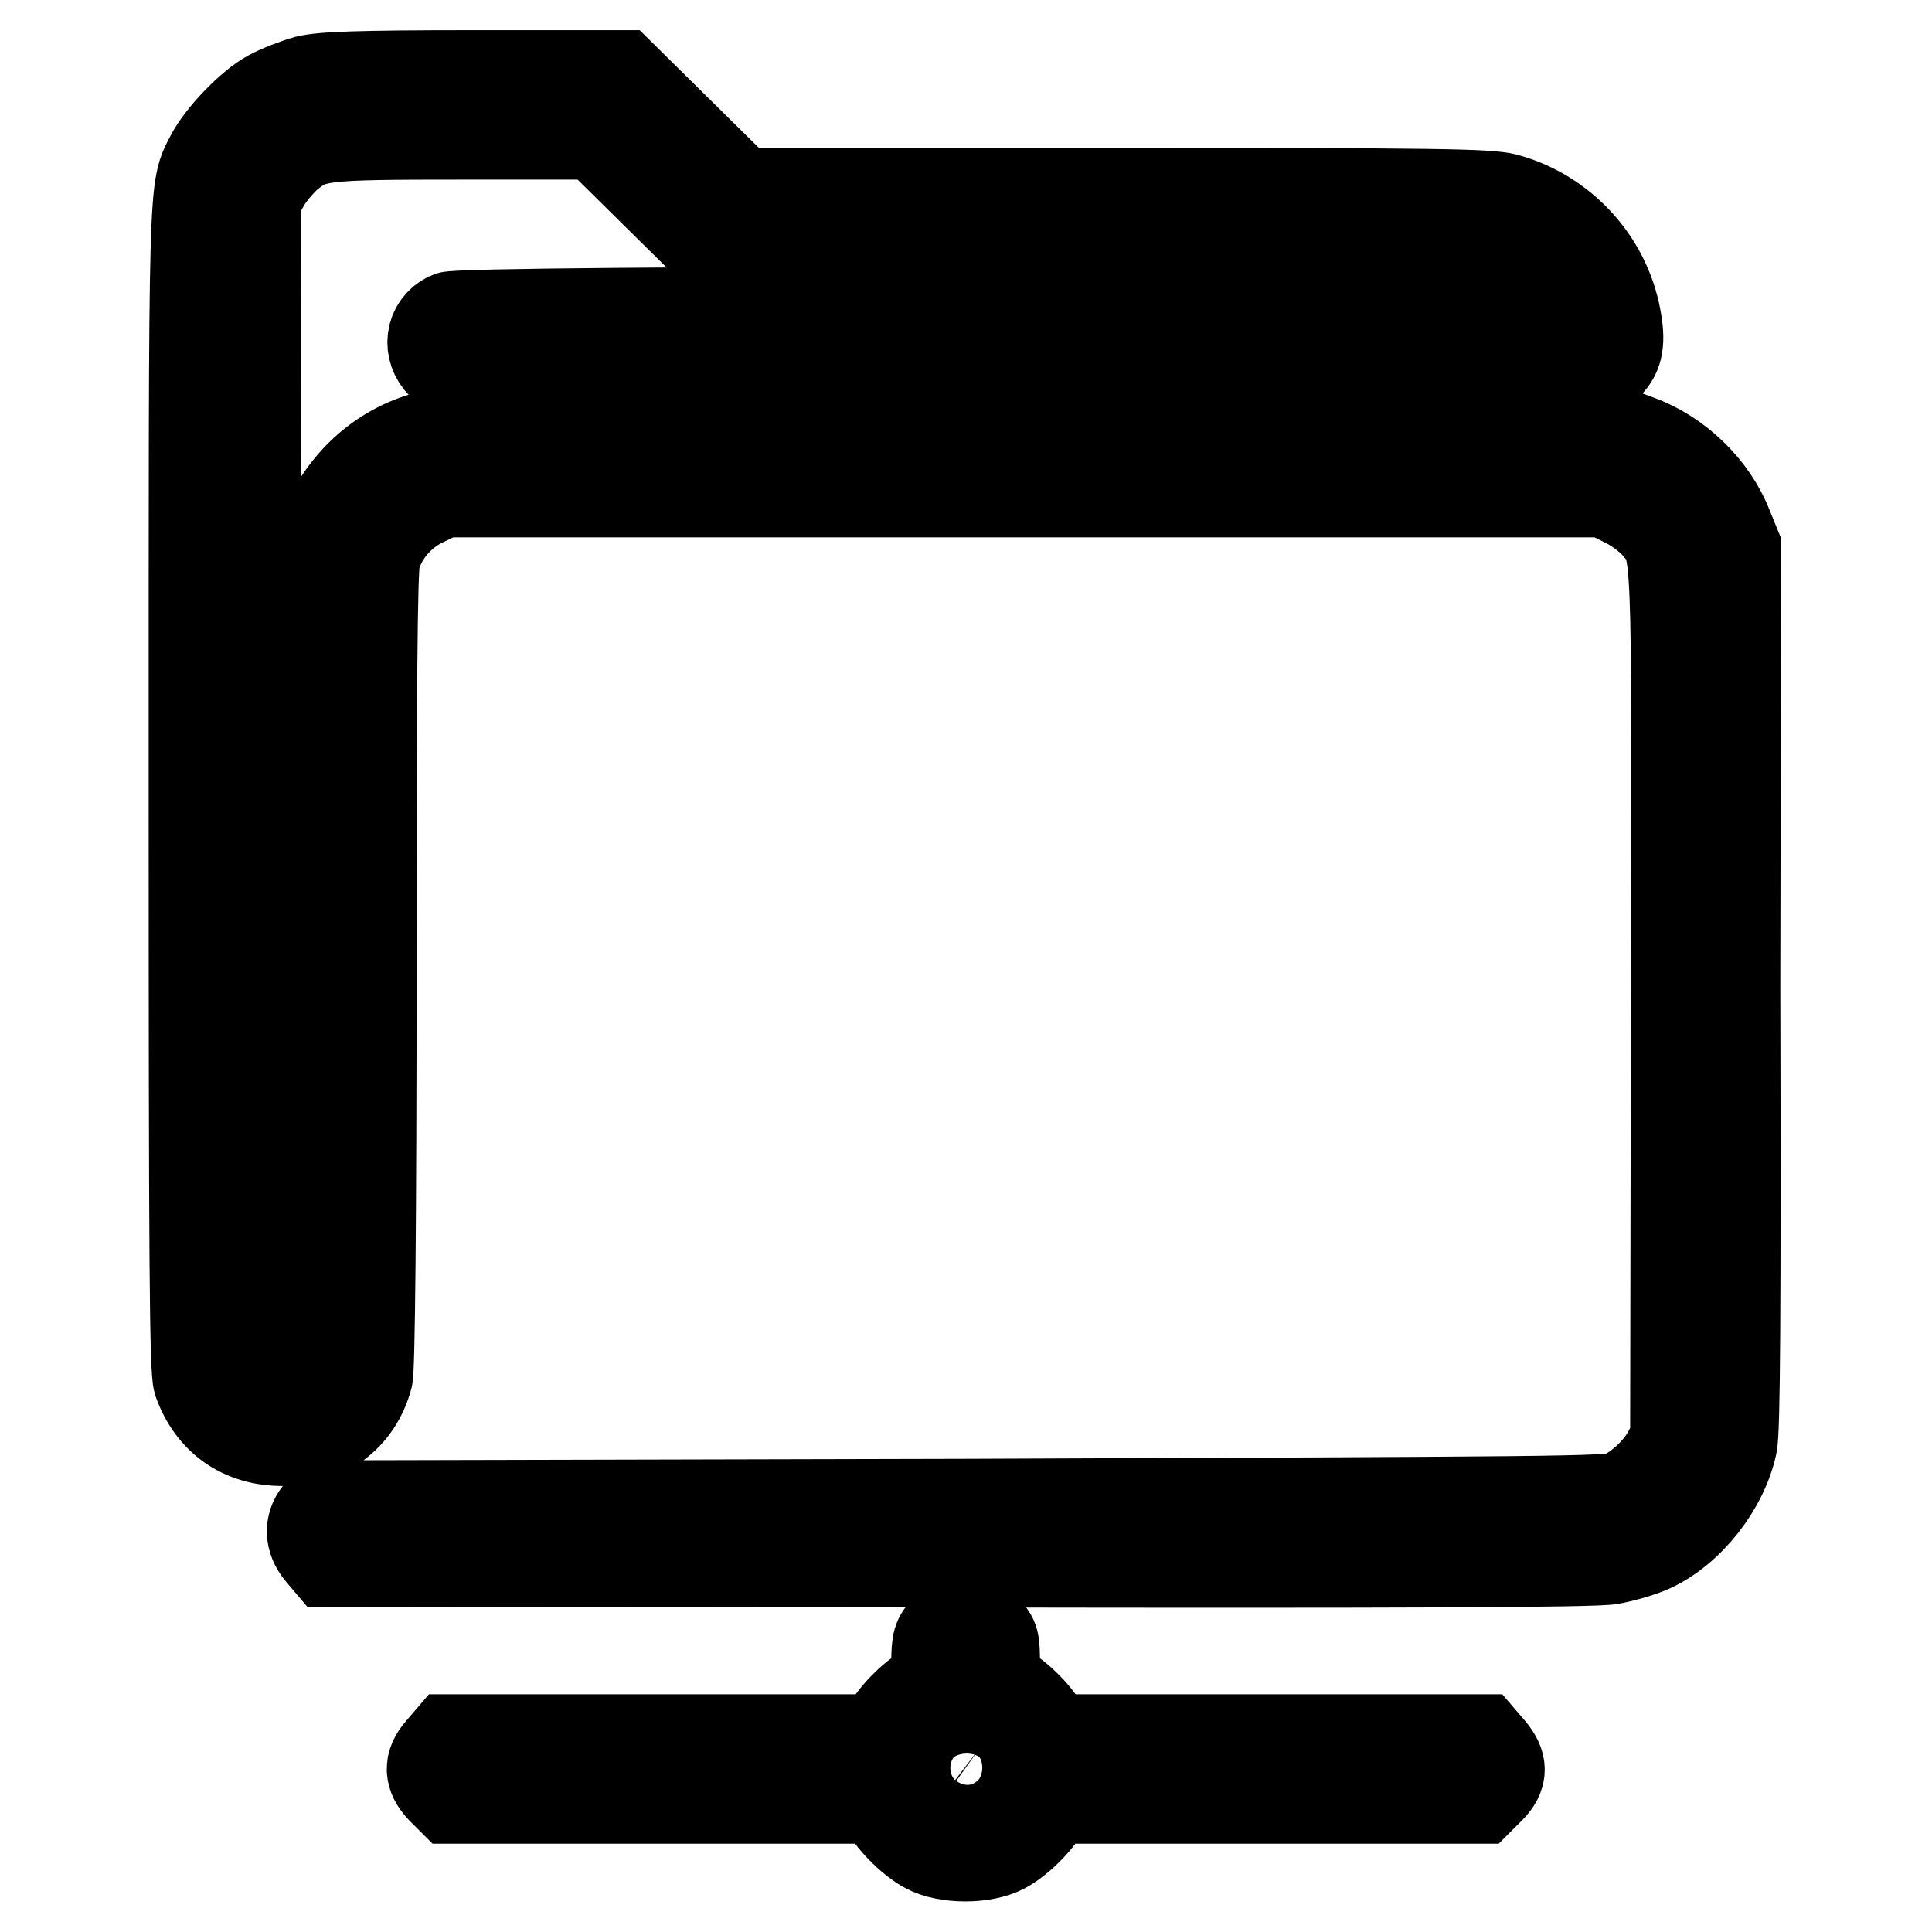 <?xml version="1.0" encoding="utf-8"?>
<!-- Svg Vector Icons : http://www.onlinewebfonts.com/icon -->
<!DOCTYPE svg PUBLIC "-//W3C//DTD SVG 1.1//EN" "http://www.w3.org/Graphics/SVG/1.1/DTD/svg11.dtd">
<svg version="1.1" xmlns="http://www.w3.org/2000/svg" xmlns:xlink="http://www.w3.org/1999/xlink" x="0px" y="0px" viewBox="0 0 256 256" enable-background="new 0 0 256 256" xml:space="preserve">
<g><g><g><path stroke-width="12" fill-opacity="0" stroke="#000000"  d="M40.6,10.7c-1.4,0.4-3.5,1.2-4.8,1.9c-2.6,1.4-6.4,5.4-7.8,8c-2.4,4.7-2.3,1.3-2.3,83.9c0,63.4,0.1,77.1,0.6,78.6c1.8,5,5.8,7.8,11.1,7.8c5.6,0,9.9-3.2,11.3-8.4c0.3-1,0.5-21.2,0.5-54.1c0-35.4,0.1-53.1,0.5-54.4c0.8-3.1,3.2-6,6.3-7.5l2.7-1.3h77h77l2.6,1.3c1.5,0.7,3.3,2.1,4.1,3c3,3.6,2.8,0.1,2.7,63.6l-0.1,57.6l-1,1.9c-1.2,2.2-3.7,4.6-6.1,5.7c-1.5,0.7-9.5,0.7-86.7,1l-85.1,0.2l-0.9,1.1c-1.2,1.5-1.1,3.4,0.2,5l1.1,1.3l83.5,0.1c58.7,0.1,84.3,0,86.4-0.4c1.7-0.3,4.1-1,5.4-1.6c5-2.3,9.5-8,10.7-13.6c0.4-1.9,0.5-17.7,0.4-60.7L230,72.5l-1.1-2.7c-2-5.1-6.6-9.6-11.9-11.5l-2.7-1L138,57.1c-49.1-0.1-77.4,0-79.4,0.3C52,58.5,46.5,62.7,43.5,69l-1.7,3.6l-0.2,54.4c-0.1,29.9-0.3,54.5-0.4,54.5c0,0-0.4,0.4-0.8,0.8c-0.4,0.5-1.5,0.7-2.7,0.7c-1.6,0-2.2-0.2-3-1.2l-1-1.2l0.1-77.1l0.1-77.1l1.2-2.2c0.7-1.2,2.1-2.8,3-3.6c3.3-2.7,4.1-2.8,23.4-2.8h17.5l7.9,7.8l7.9,7.8h50.5c57.4,0,53.7-0.2,57.6,3.7c2.3,2.3,3.7,5.5,3.7,8.4c0,3,4.3,4.8,6.5,2.7c1.3-1.3,1.6-3,1-6.1c-1.4-7.6-7.2-13.8-14.6-15.8c-2.4-0.6-9.1-0.7-52.1-0.7H98.1l-7.9-7.8L82.3,10l-19.6,0C47.2,10,42.6,10.2,40.6,10.7z"/><path stroke-width="12" fill-opacity="0" stroke="#000000"  d="M59.5,42c-2.5,1.2-2.9,4.3-0.9,6.3c0.9,0.9,1.8,0.9,69.4,0.9c67.6,0,68.5,0,69.4-0.9c2-2,1.6-5.1-0.9-6.3C194.9,41.1,61.2,41.1,59.5,42z"/><path stroke-width="12" fill-opacity="0" stroke="#000000"  d="M125.3,216c-1,1-1.2,1.5-1.2,4.3c0,3-0.1,3.2-1.1,3.5c-1.4,0.4-4.6,3.5-5.4,5.3l-0.6,1.4H88.3H59.6l-1.2,1.4c-1.6,1.8-1.5,3.4,0.1,5.1l1.3,1.3h28.6h28.6l0.3,1c0.5,1.5,3.4,4.5,5.5,5.6c2.6,1.4,7.6,1.4,10.2,0c2.1-1.1,5-4.1,5.5-5.6l0.3-1h28.6h28.7l1.3-1.3c1.7-1.7,1.7-3.2,0.1-5.1l-1.2-1.4h-28.7h-28.7l-0.6-1.4c-0.8-1.8-4-4.9-5.4-5.3c-1-0.3-1.1-0.5-1.1-3.5c0-2.8-0.1-3.3-1.2-4.3c-0.7-0.8-1.6-1.2-2.8-1.2C126.9,214.8,126,215.2,125.3,216z M130.2,231.1c2.1,1.6,2.3,4.1,0.5,5.9c-1.8,1.8-3.4,1.8-5.2,0c-1.7-1.7-1.8-3.6-0.2-5.3C126.5,230.4,128.8,230.1,130.2,231.1z"/></g></g></g>
</svg>